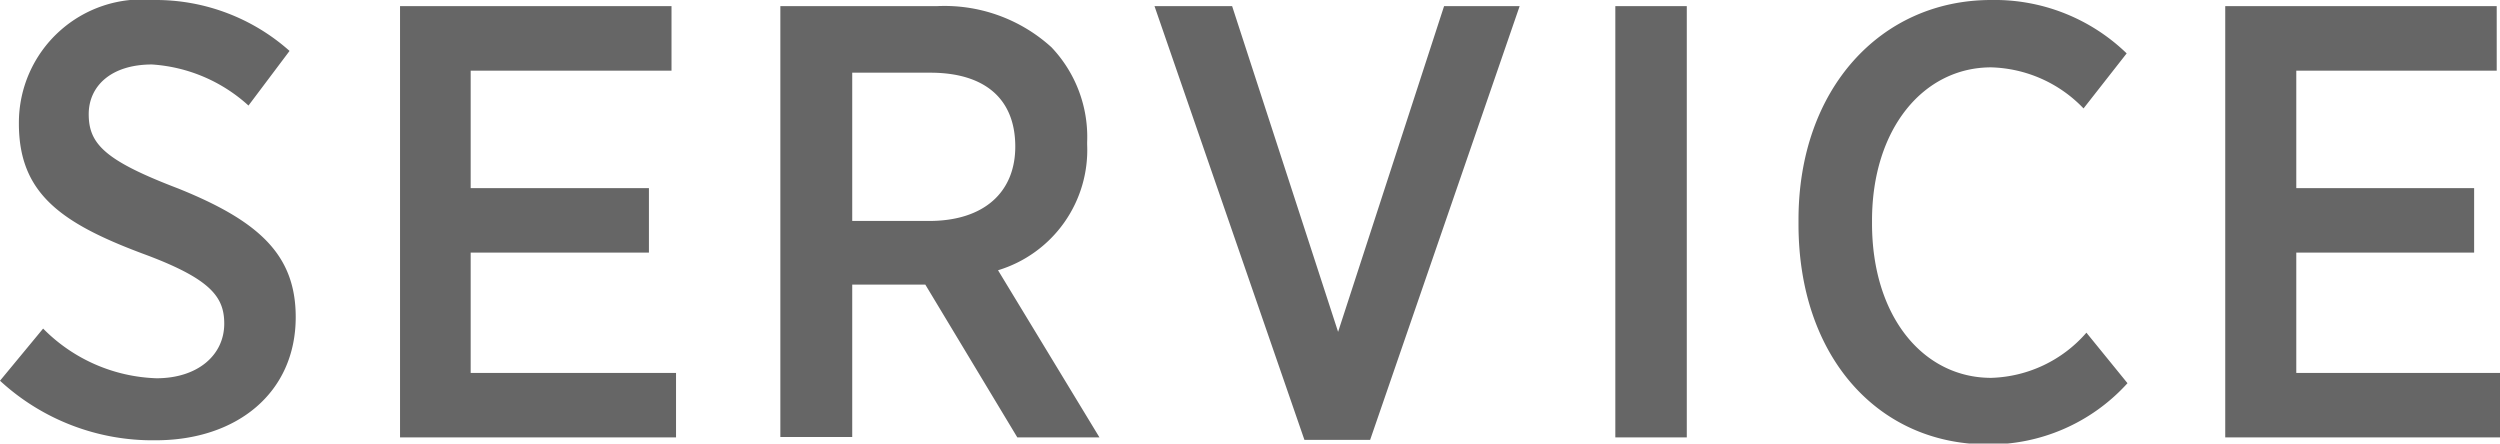 <svg xmlns="http://www.w3.org/2000/svg" width="60.87" height="10.8" viewBox="0 0 60.87 10.8"><defs><style>.cls-1 { fill: #666; }</style></defs><title>アセット 8</title><g id="レイヤー_2-2"><path class="cls-1" d="M0 9.27l1.05-1.27a4.06 4.06 0 0 0 2.76 1.21c1 0 1.65-.56 1.65-1.33 0-.66-.34-1.1-2-1.71-2-.75-3-1.48-3-3.16v-.01a3 3 0 0 1 3.29-3 4.9 4.9 0 0 1 3.3 1.24l-1 1.33a3.86 3.86 0 0 0-2.35-1c-1 0-1.54.53-1.54 1.21 0 .73.4 1.13 2.18 1.81 1.96.79 2.86 1.61 2.86 3.13 0 1.85-1.44 3-3.41 3a5.48 5.48 0 0 1-3.79-1.45zM9.74.15h6.61v1.57h-4.89v2.86h4.34v1.57h-4.34v2.93h5v1.57h-6.72zM19 .15h3.8a3.87 3.87 0 0 1 2.8 1 3.17 3.17 0 0 1 .87 2.31v.06a3.06 3.06 0 0 1-2.17 3.06l2.47 4.07h-2l-2.24-3.72h-1.78v3.71h-1.75zm3.62 5.23c1.35 0 2.1-.71 2.1-1.81 0-1.18-.76-1.8-2.07-1.8h-1.9v3.61zM28.11.15h1.89l2.58 7.93 2.58-7.93h1.84l-3.64 10.56h-1.6zM39.33.15h1.74v10.5h-1.74zM43.79 5.46v-.11c0-3.18 2-5.35 4.69-5.35a4.62 4.62 0 0 1 3.3 1.3l-1.05 1.34a3.23 3.23 0 0 0-2.25-1c-1.65 0-2.9 1.5-2.9 3.73v.07c0 2.27 1.25 3.76 2.9 3.76a3.19 3.19 0 0 0 2.32-1.1l1 1.23a4.53 4.53 0 0 1-3.44 1.49c-2.65-.02-4.57-2.15-4.57-5.36zM54.18.15h6.61v1.57h-4.88v2.86h4.33v1.57h-4.33v2.93h5v1.57h-6.73z"/></g></svg>